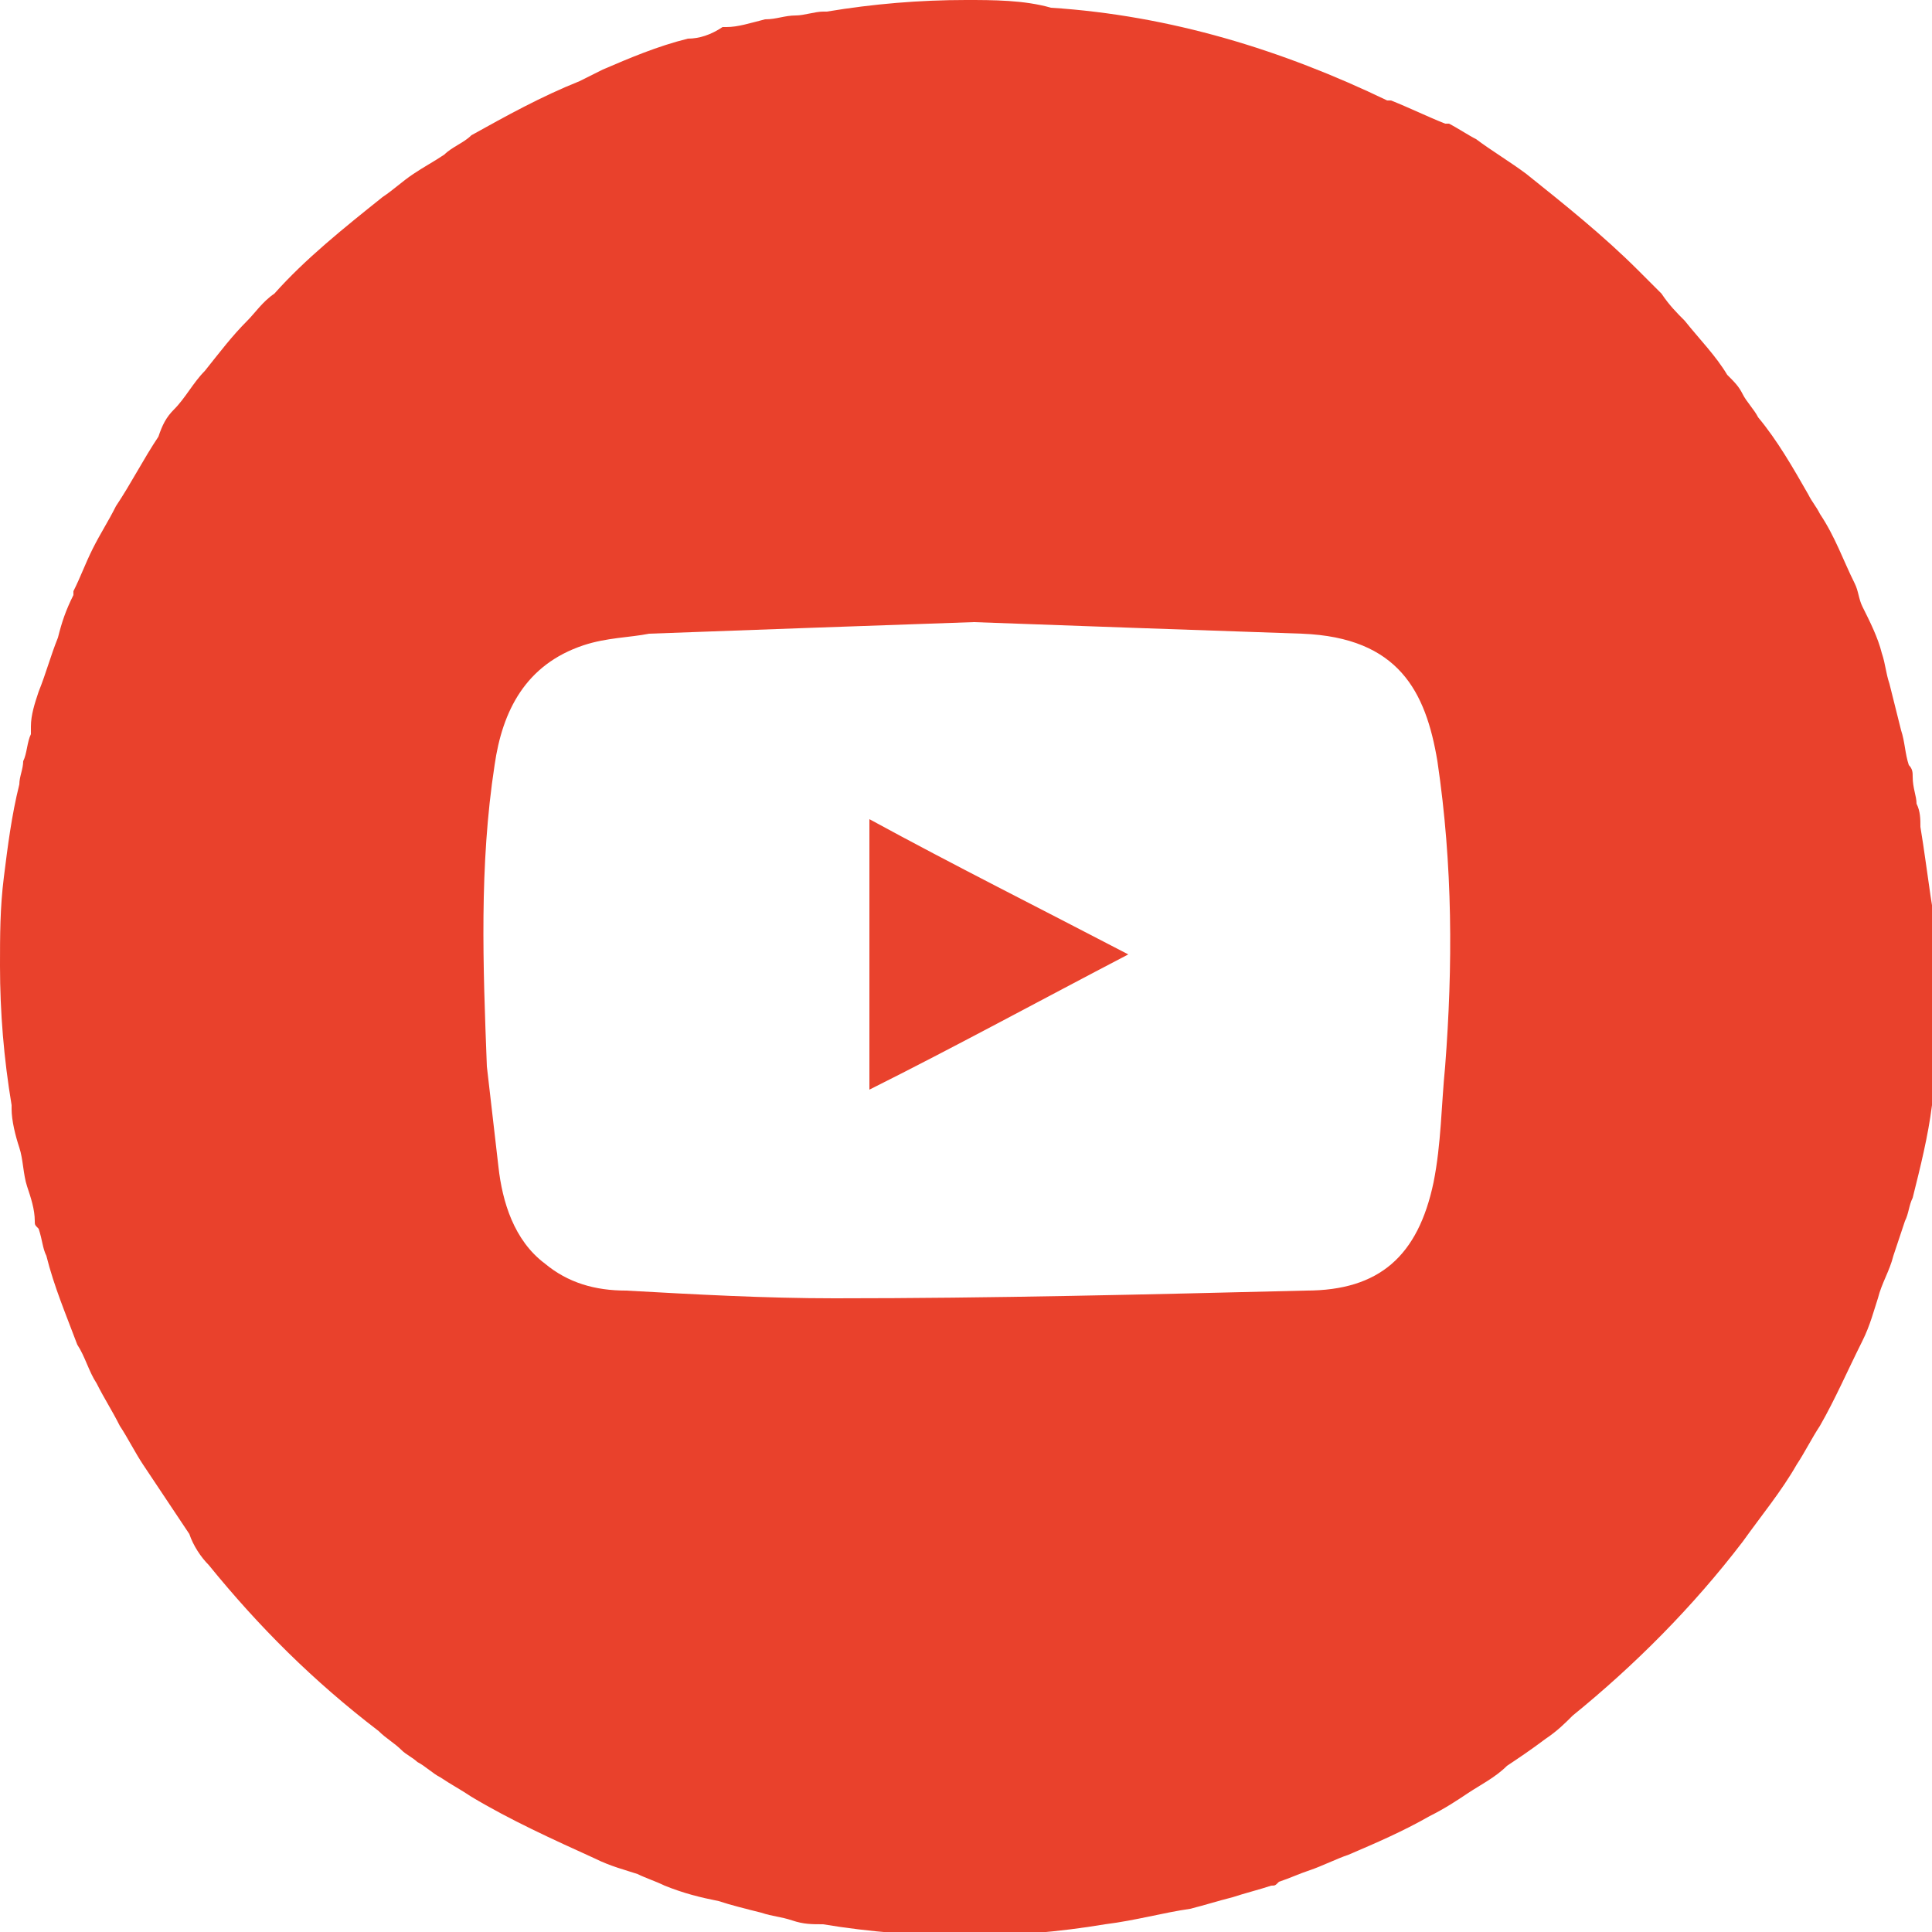 <?xml version="1.0" encoding="utf-8"?>
<!-- Generator: Adobe Illustrator 24.0.1, SVG Export Plug-In . SVG Version: 6.00 Build 0)  -->
<svg version="1.1" id="Layer_1" xmlns="http://www.w3.org/2000/svg" xmlns:xlink="http://www.w3.org/1999/xlink" x="0px" y="0px"
	 viewBox="0 0 50 50" style="enable-background:new 0 0 50 50;" xml:space="preserve">
<style type="text/css">
	.st0{fill:#E9412C;}
	.st1{fill:#E9422D;}
</style>
<g>
	<g>
		<path class="st0" d="M49.7,21.4C49.7,21.4,49.7,21.4,49.7,21.4c0-0.2,0-0.4-0.1-0.6c0-0.2-0.1-0.4-0.1-0.7c0-0.1,0-0.2-0.1-0.3
			c-0.1-0.3-0.1-0.6-0.2-0.9c-0.1-0.4-0.2-0.8-0.3-1.2c-0.1-0.3-0.1-0.5-0.2-0.8c-0.1-0.4-0.3-0.8-0.5-1.2c-0.1-0.2-0.1-0.4-0.2-0.6
			c-0.3-0.6-0.5-1.2-0.9-1.8c-0.1-0.2-0.2-0.3-0.3-0.5c-0.4-0.7-0.8-1.4-1.3-2c-0.1-0.2-0.3-0.4-0.4-0.6c-0.1-0.2-0.2-0.3-0.4-0.5
			c-0.3-0.5-0.7-0.9-1.1-1.4c-0.2-0.2-0.4-0.4-0.6-0.7c-0.2-0.2-0.4-0.4-0.6-0.6c-0.9-0.9-1.9-1.7-2.9-2.5c-0.4-0.3-0.9-0.6-1.3-0.9
			c-0.2-0.1-0.5-0.3-0.7-0.4c0,0-0.1,0-0.1,0C36.9,3,36.5,2.8,36,2.6c0,0-0.1,0-0.1,0c-2.7-1.3-5.6-2.2-8.7-2.4c0,0,0,0,0,0
			C26.5,0,25.7,0,25,0c-1.2,0-2.4,0.1-3.6,0.3c0,0-0.1,0-0.1,0c-0.2,0-0.5,0.1-0.7,0.1c-0.3,0-0.5,0.1-0.8,0.1
			c-0.4,0.1-0.7,0.2-1,0.2c0,0,0,0-0.1,0C18.4,0.9,18.1,1,17.8,1c-0.8,0.2-1.5,0.5-2.2,0.8C15.4,1.9,15.2,2,15,2.1
			c-1,0.4-1.9,0.9-2.8,1.4C12,3.7,11.7,3.8,11.5,4c-0.3,0.2-0.5,0.3-0.8,0.5c-0.3,0.2-0.5,0.4-0.8,0.6c-1,0.8-2,1.6-2.8,2.5
			C6.8,7.8,6.6,8.1,6.4,8.3C6,8.7,5.7,9.1,5.3,9.6C5,9.9,4.8,10.3,4.5,10.6c-0.2,0.2-0.3,0.4-0.4,0.7c-0.4,0.6-0.7,1.2-1.1,1.8
			c-0.2,0.4-0.4,0.7-0.6,1.1c-0.2,0.4-0.3,0.7-0.5,1.1c0,0,0,0,0,0.1c-0.2,0.4-0.3,0.7-0.4,1.1c-0.2,0.5-0.3,0.9-0.5,1.4
			c-0.1,0.3-0.2,0.6-0.2,0.9c0,0.1,0,0.1,0,0.2c-0.1,0.2-0.1,0.5-0.2,0.7c0,0.2-0.1,0.4-0.1,0.6c-0.2,0.8-0.3,1.6-0.4,2.4
			S0,24.2,0,25c0,1.2,0.1,2.4,0.3,3.6c0,0,0,0.1,0,0.1c0,0.3,0.1,0.7,0.2,1c0.1,0.3,0.1,0.7,0.2,1c0.1,0.3,0.2,0.6,0.2,0.9
			c0,0.1,0,0.1,0.1,0.2c0.1,0.3,0.1,0.5,0.2,0.7c0.2,0.8,0.5,1.5,0.8,2.3c0.2,0.3,0.3,0.7,0.5,1c0.2,0.4,0.4,0.7,0.6,1.1
			c0.2,0.3,0.4,0.7,0.6,1c0.4,0.6,0.8,1.2,1.2,1.8C5,40,5.2,40.3,5.4,40.5c1.3,1.6,2.7,3,4.4,4.3c0.2,0.2,0.4,0.3,0.6,0.5
			c0.1,0.1,0.3,0.2,0.4,0.3c0.2,0.1,0.4,0.3,0.6,0.4c0.3,0.2,0.5,0.3,0.8,0.5c1,0.6,2.1,1.1,3.2,1.6c0.4,0.2,0.8,0.3,1.1,0.4
			c0.2,0.1,0.5,0.2,0.7,0.3c0.5,0.2,0.9,0.3,1.4,0.4c0.3,0.1,0.7,0.2,1.1,0.3c0.3,0.1,0.5,0.1,0.8,0.2c0.3,0.1,0.5,0.1,0.8,0.1
			c1.2,0.2,2.5,0.3,3.7,0.3c1.2,0,2.4-0.1,3.6-0.3c0,0,0,0,0,0c0.8-0.1,1.5-0.3,2.2-0.4c0.4-0.1,0.7-0.2,1.1-0.3
			c0.3-0.1,0.7-0.2,1-0.3c0.1,0,0.1,0,0.2-0.1c0.3-0.1,0.5-0.2,0.8-0.3c0.3-0.1,0.7-0.3,1-0.4c0.7-0.3,1.4-0.6,2.1-1
			c0.4-0.2,0.7-0.4,1-0.6c0.3-0.2,0.7-0.4,1-0.7c0.3-0.2,0.6-0.4,1-0.7c0.3-0.2,0.5-0.4,0.7-0.6c1.6-1.3,3.1-2.8,4.4-4.5
			c0.5-0.7,1-1.3,1.4-2c0.2-0.3,0.4-0.7,0.6-1v0c0.4-0.7,0.7-1.4,1.1-2.2c0.2-0.4,0.3-0.8,0.4-1.1c0.1-0.4,0.3-0.7,0.4-1.1
			c0.1-0.3,0.2-0.6,0.3-0.9c0.1-0.2,0.1-0.4,0.2-0.6c0.2-0.8,0.4-1.6,0.5-2.4c0.2-1.2,0.3-2.4,0.3-3.7C50,23.8,49.9,22.6,49.7,21.4z
			 M37.4,27.6c-0.1,1-0.1,2-0.3,3c-0.4,1.9-1.4,2.8-3.3,2.8c-4.1,0.1-8.1,0.2-12.2,0.2c-1.8,0-3.6-0.1-5.4-0.2
			c-0.8,0-1.5-0.2-2.1-0.7c-0.8-0.6-1.1-1.6-1.2-2.5c-0.1-0.9-0.2-1.7-0.3-2.6c-0.1-2.6-0.2-5.2,0.2-7.8c0.2-1.4,0.8-2.6,2.3-3.1
			c0.6-0.2,1.2-0.2,1.7-0.3c2.7-0.1,5.5-0.2,8.4-0.3c2.7,0.1,5.6,0.2,8.5,0.3c2.5,0.1,3.2,1.5,3.5,3.3C37.6,22.4,37.6,25,37.4,27.6z
			"/>
		<path class="st1" d="M22.5,28.2c0-2.4,0-4.6,0-7c2.2,1.2,4.4,2.3,6.7,3.5C26.9,25.9,24.7,27.1,22.5,28.2z"/>
	</g>
</g>
</svg>
